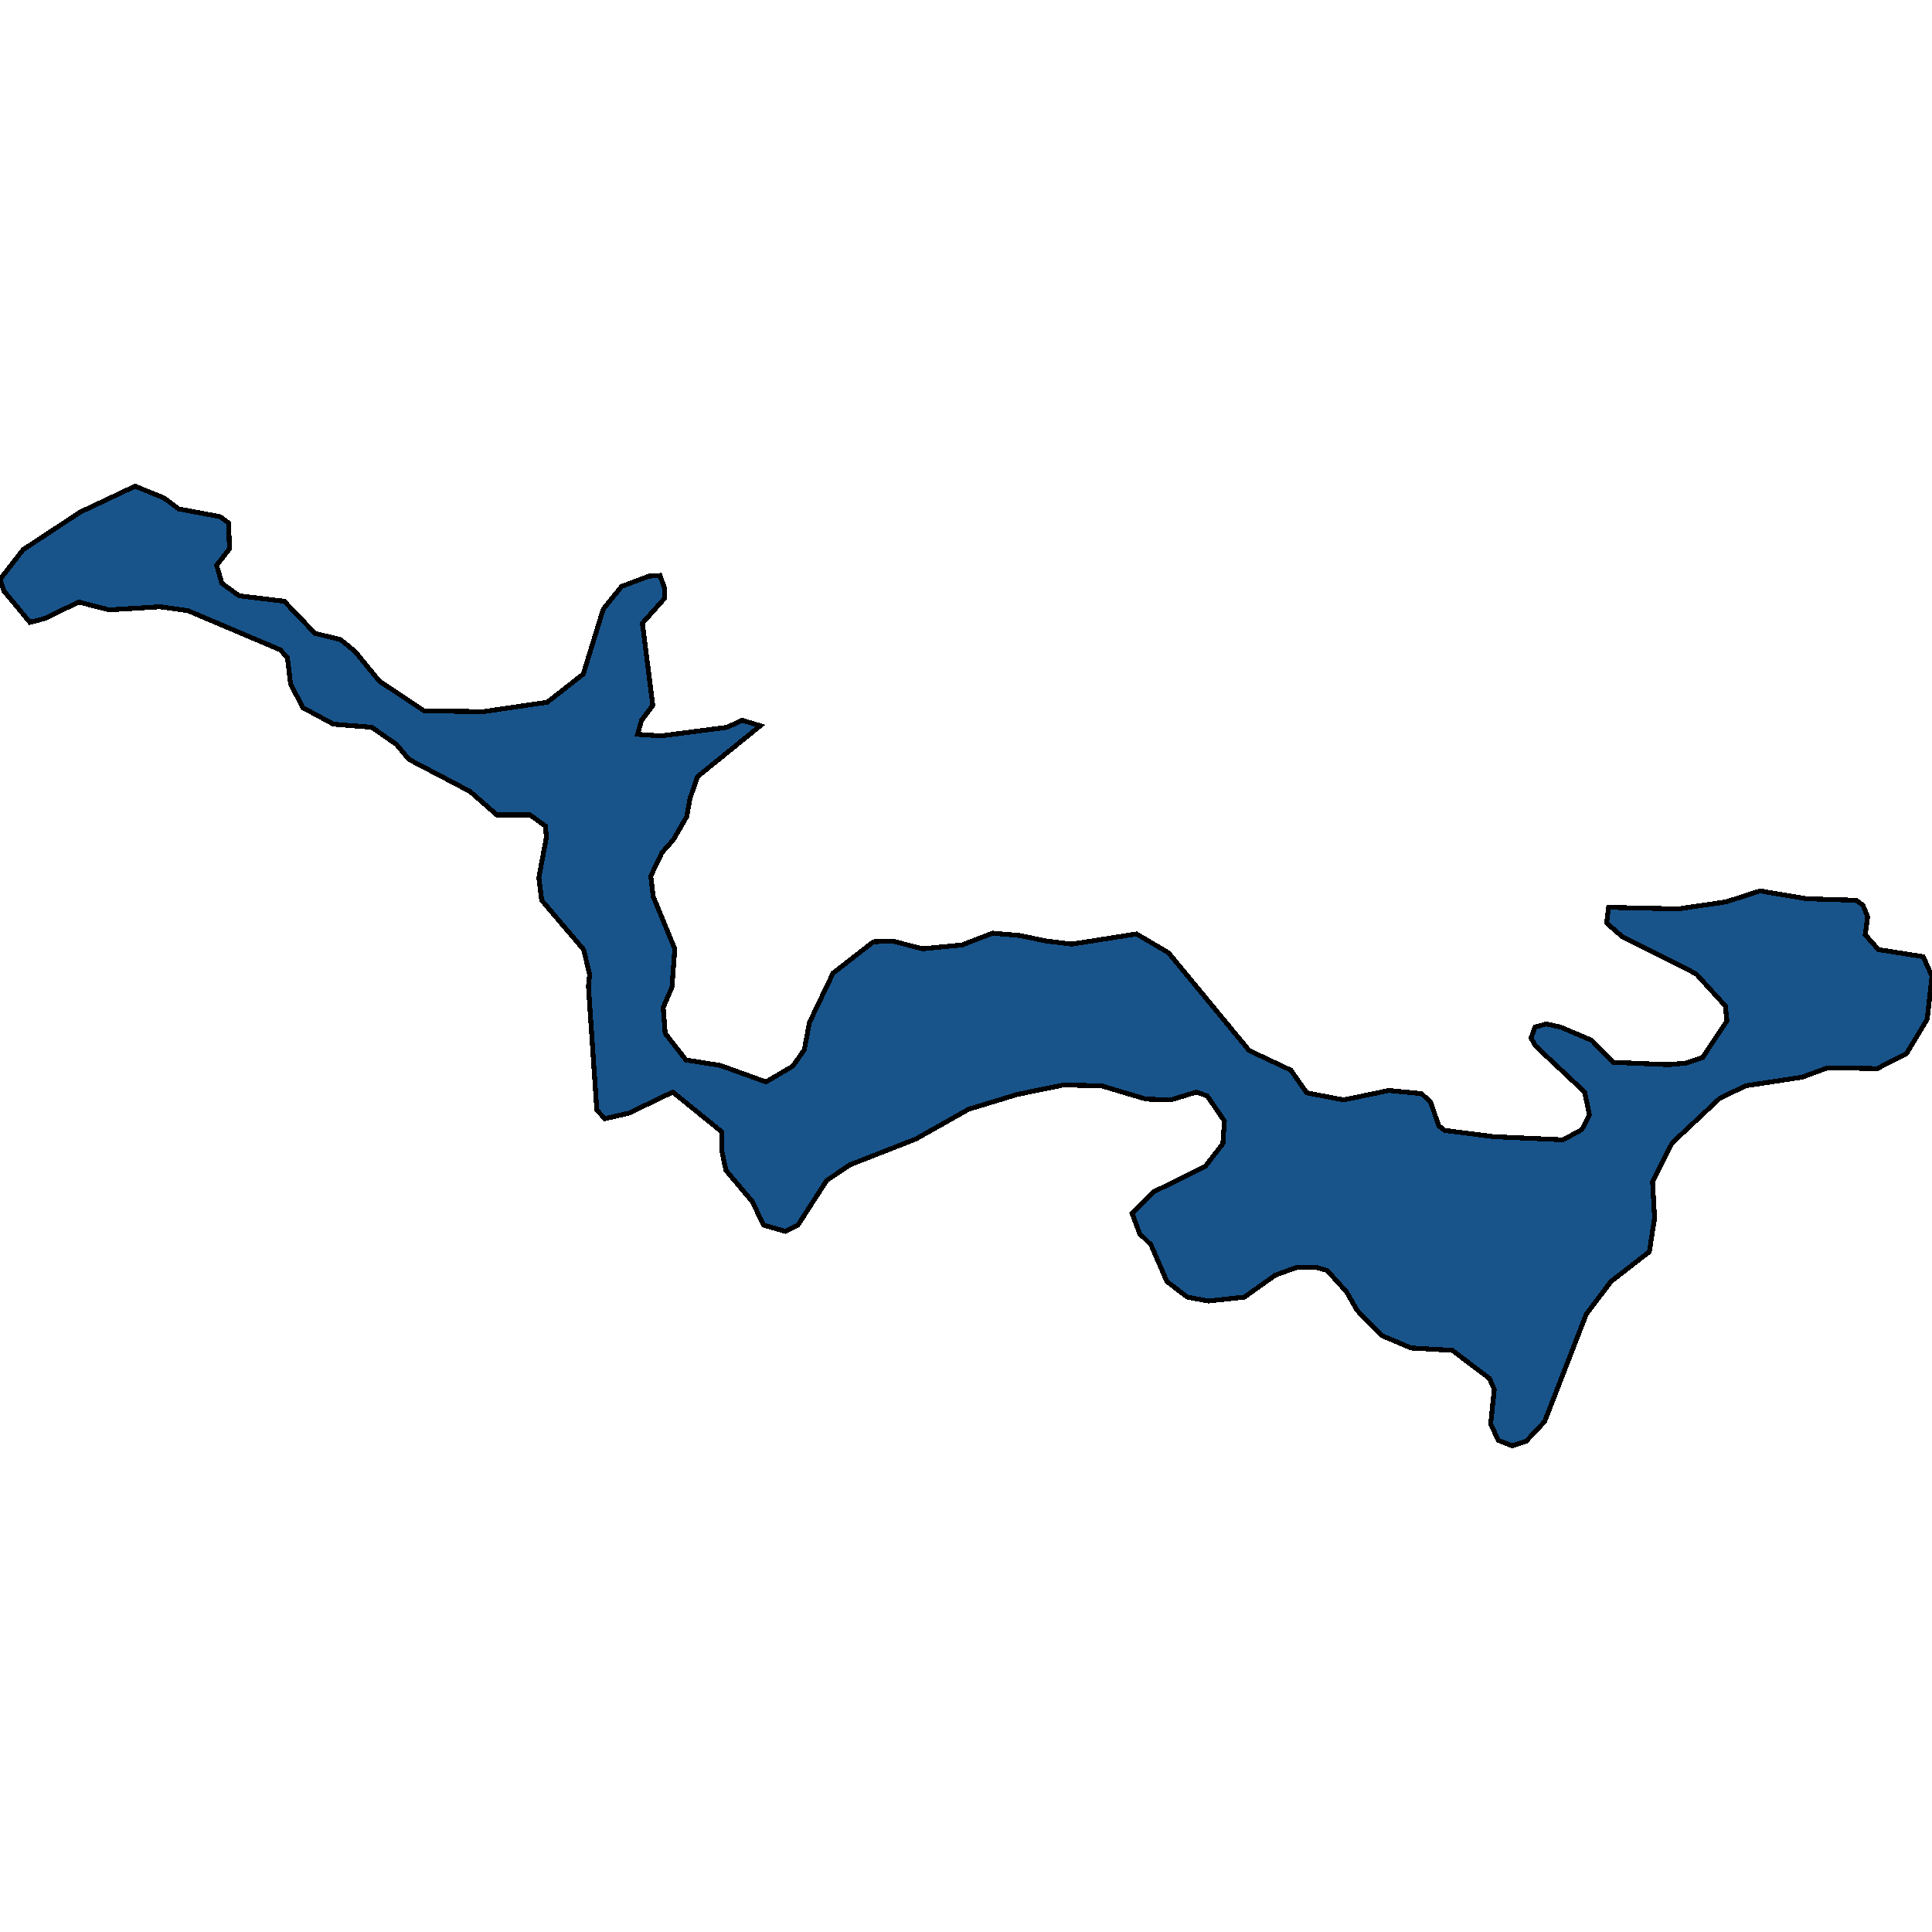 <svg xmlns="http://www.w3.org/2000/svg" width="400" height="400"><path style="stroke: black; fill: #18548a; shape-rendering: crispEdges; stroke-width: 1px;" d="M157.418,150.256L144.424,160.79L142.851,165.328L142.189,169.056L139.375,173.918L137.058,176.511L134.74,181.372L135.237,185.586L139.706,196.444L139.127,204.384L137.306,208.598L137.72,213.945L142.024,219.455L149.141,220.59L158.576,223.993L164.122,220.752L166.522,217.349L167.598,211.677L172.481,201.467L180.84,194.985L184.73,194.823L191.02,196.444L199.214,195.633L205.504,193.203L211.132,193.689L216.594,194.823L221.891,195.471L235.299,193.365L241.92,197.254L258.639,217.511L267.246,221.562L270.557,226.261L278.171,227.72L287.523,225.775L294.31,226.423L296.214,228.206L297.869,233.067L299.11,234.039L309.29,235.336L323.609,235.984L327.498,233.877L329.071,230.798L328.078,226.099L317.898,216.538L316.987,214.918L317.815,212.649L320.132,212.001L323.112,212.649L329.568,215.404L333.954,219.941L345.458,220.427L349.017,220.103L352.493,218.969L357.542,211.353L357.211,208.274L351.169,201.629L335.775,193.851L332.63,191.096L333.044,187.855L347.445,188.179L357.376,186.72L364.411,184.451L374.012,186.072L384.275,186.396L385.682,187.369L386.675,189.799L386.178,193.527L388.91,196.606L398.179,198.064L400,202.116L399.007,211.029L394.703,218.159L388.661,221.238L378.399,221.076L373.102,223.02L361.432,224.803L356.052,227.396L346.203,236.632L342.148,244.734L342.562,252.188L341.486,259.156L333.54,265.313L328.409,272.119L319.801,294.317L315.994,298.367L313.097,299.34L310.201,298.205L308.628,294.803L309.373,287.674L308.38,285.405L300.683,279.572L292.158,279.086L286.034,276.494L280.985,271.308L278.75,267.42L274.778,263.045L272.543,262.397L268.487,262.397L264.018,264.017L257.645,268.554L250.197,269.364L245.81,268.554L241.589,265.313L238.279,257.697L235.961,255.429L234.389,251.216L238.692,246.841L249.534,241.493L253.176,236.794L253.507,232.095L249.948,226.909L247.714,226.099L242.417,227.72L237.285,227.558L228.016,224.803L220.153,224.641L210.635,226.585L200.538,229.664L189.613,235.822L175.957,241.169L171.157,244.41L165.198,253.646L162.632,254.943L158.08,253.646L155.762,248.785L150.3,242.304L149.472,238.415L149.472,234.363L139.292,226.099L130.188,230.474L125.222,231.609L123.567,229.826L121.829,204.222L122.077,201.792L120.836,196.606L112.146,186.396L111.566,181.696L113.139,173.269L112.891,171L109.745,168.731L102.876,168.731L97.331,163.87L84.668,157.225L82.102,154.146L76.971,150.58L69.025,149.932L62.735,146.528L60.17,141.666L59.508,136.156L58.018,134.535L38.899,126.431L33.106,125.621L22.595,126.269L16.305,124.648L9.27,128.052L6.207,128.862L0.828,122.379L0,119.948L4.8,113.789L16.636,106.009L27.974,100.66L33.933,103.092L36.996,105.361L45.603,106.982L47.341,108.278L47.507,113.627L44.858,117.031L45.934,120.758L49.493,123.352L58.845,124.486L65.218,131.131L70.515,132.428L73.495,134.859L78.543,141.018L87.813,147.177L100.062,147.339L113.304,145.394L120.753,139.559L124.891,126.107L128.699,121.407L134.327,119.3L136.644,119.138L137.637,121.893L137.637,123.838L133.002,129.024L135.154,146.042L132.837,149.121L132.009,152.039L136.809,152.363L150.548,150.58L153.611,149.121Z"></path></svg>